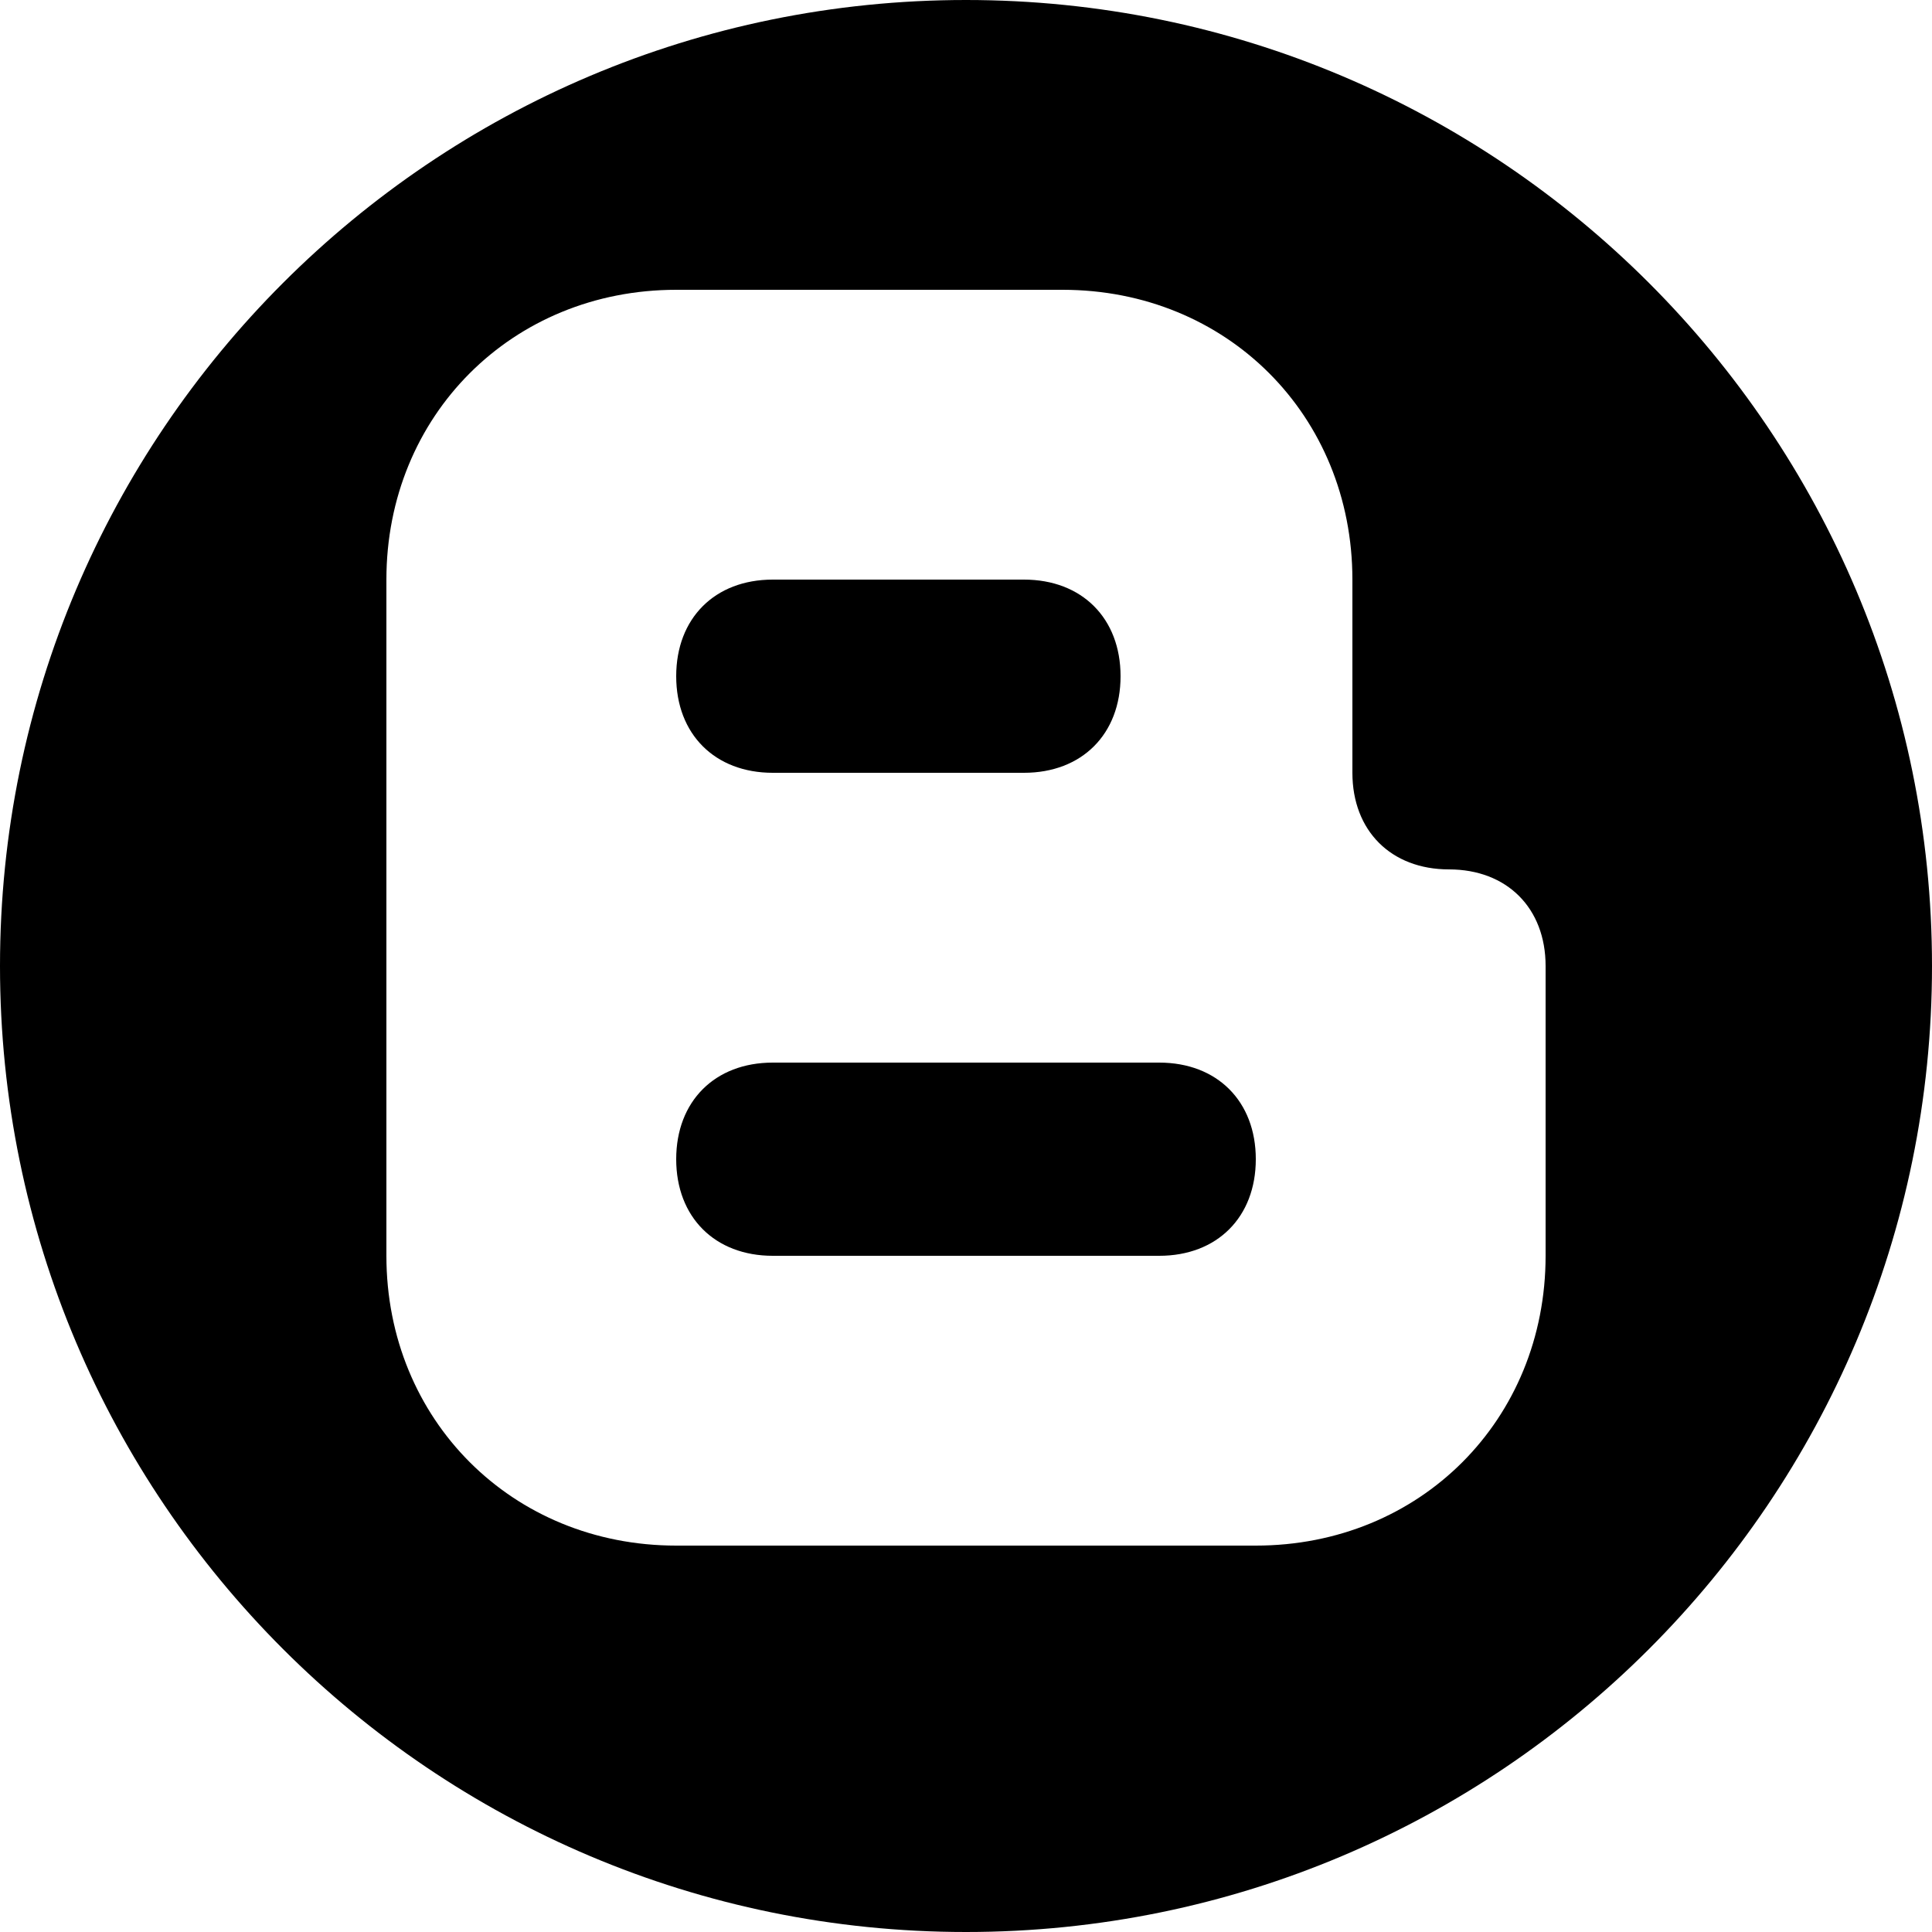 <?xml version="1.0" encoding="utf-8"?>
<!-- Generator: Adobe Illustrator 24.2.1, SVG Export Plug-In . SVG Version: 6.00 Build 0)  -->
<svg version="1.1" id="Capa_1" xmlns="http://www.w3.org/2000/svg" xmlns:xlink="http://www.w3.org/1999/xlink" x="0px" y="0px"
	 viewBox="0 0 510 510" style="enable-background:new 0 0 510 510;" xml:space="preserve">
<g>
	<path d="M204,204h66.3c15.3,0,25.5-10.2,25.5-25.5S285.6,153,270.3,153H204c-15.3,0-25.5,10.2-25.5,25.5S188.7,204,204,204z"/>
	<path d="M306,280.5H204c-15.3,0-25.5,10.2-25.5,25.5s10.2,25.5,25.5,25.5h102c15.3,0,25.5-10.2,25.5-25.5S321.3,280.5,306,280.5z"
		/>
	<path d="M255,0C114.2,0,0,114.2,0,255s114.2,255,255,255s255-114.2,255-255S395.8,0,255,0z M408,331.5c0,43.3-33.1,76.5-76.5,76.5
		h-153c-43.3,0-76.5-33.2-76.5-76.5V153c0-43.3,33.2-76.5,76.5-76.5h102c43.4,0,76.5,33.2,76.5,76.5v25.5V204
		c0,15.3,10.2,25.5,25.5,25.5S408,239.7,408,255V331.5z"/>
</g>
</svg>
